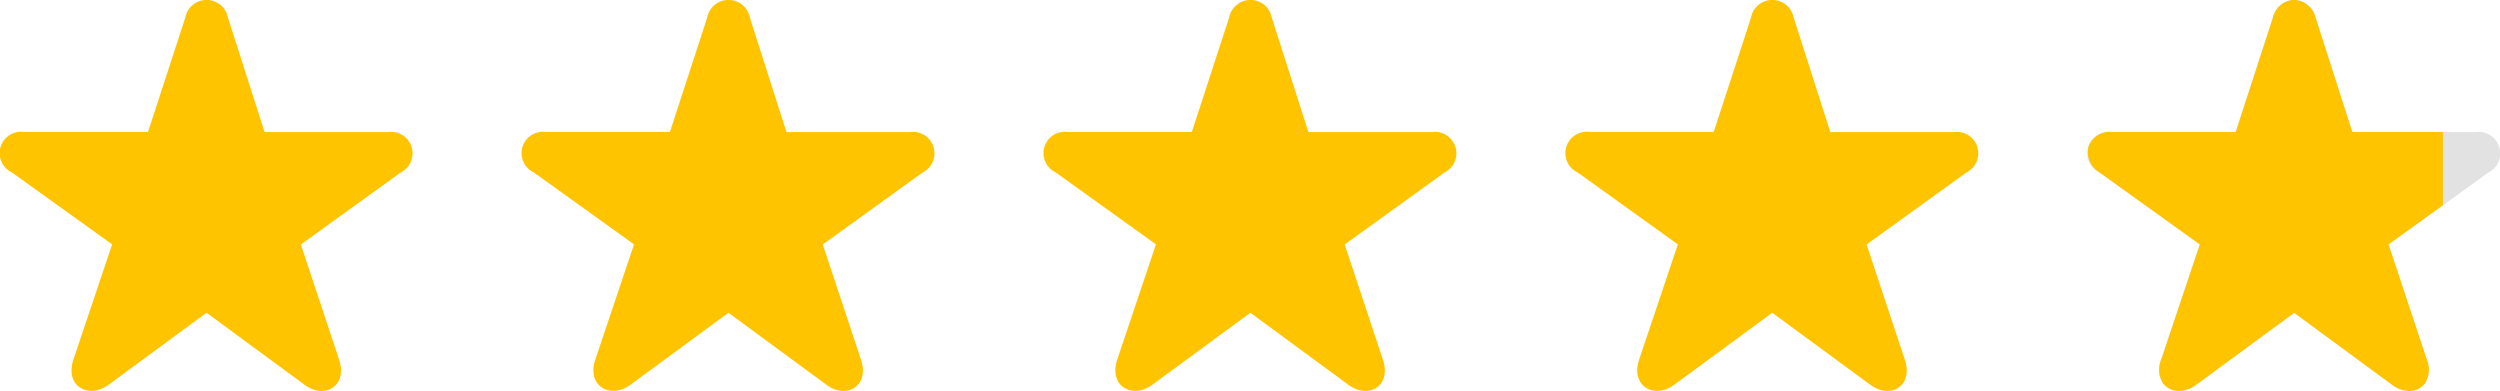 <svg xmlns="http://www.w3.org/2000/svg" width="100.685" height="15.745" viewBox="0 0 100.685 15.745">
  <g id="Group_80378" data-name="Group 80378" transform="translate(0 -0.001)">
    <path id="Path_96447" data-name="Path 96447" d="M59.088,51.282l3.948-2.9,3.948,2.9c.8.6,1.759.056,1.385-1.029l-1.534-4.621,4.022-2.9a.864.864,0,0,0-.505-1.628H65.374L63.9,36.5a.875.875,0,0,0-1.721,0l-1.5,4.6h-5a.86.86,0,0,0-.486,1.628l4.041,2.9-1.553,4.621C57.31,51.319,58.265,51.881,59.088,51.282Z" transform="translate(-54.718 -35.785)" fill="#ffc400"/>
    <path id="Path_96449" data-name="Path 96449" d="M59.088,51.282l3.948-2.9,3.948,2.9c.8.6,1.759.056,1.385-1.029l-1.534-4.621,4.022-2.9a.864.864,0,0,0-.505-1.628H65.374L63.9,36.5a.875.875,0,0,0-1.721,0l-1.5,4.6h-5a.86.86,0,0,0-.486,1.628l4.041,2.9-1.553,4.621C57.31,51.319,58.265,51.881,59.088,51.282Z" transform="translate(-12.679 -35.785)" fill="#ffc400"/>
    <path id="Path_96448" data-name="Path 96448" d="M59.088,51.282l3.948-2.9,3.948,2.9c.8.6,1.759.056,1.385-1.029l-1.534-4.621,4.022-2.9a.864.864,0,0,0-.505-1.628H65.374L63.9,36.5a.875.875,0,0,0-1.721,0l-1.5,4.6h-5a.86.86,0,0,0-.486,1.628l4.041,2.9-1.553,4.621C57.31,51.319,58.265,51.881,59.088,51.282Z" transform="translate(-33.699 -35.785)" fill="#ffc400"/>
    <path id="Path_96450" data-name="Path 96450" d="M59.088,51.282l3.948-2.9,3.948,2.9c.8.6,1.759.056,1.385-1.029l-1.534-4.621,4.022-2.9a.864.864,0,0,0-.505-1.628H65.374L63.9,36.5a.875.875,0,0,0-1.721,0l-1.5,4.6h-5a.86.86,0,0,0-.486,1.628l4.041,2.9-1.553,4.621C57.31,51.319,58.265,51.881,59.088,51.282Z" transform="translate(8.34 -35.785)" fill="#ffc400"/>
    <g id="Group_80376" data-name="Group 80376" transform="translate(-337 -974.996)">
      <path id="Path_96455" data-name="Path 96455" d="M59.088,51.282l3.948-2.9,3.948,2.9c.8.6,1.759.056,1.385-1.029l-1.534-4.621,4.022-2.9a.864.864,0,0,0-.505-1.628H65.374L63.9,36.5a.875.875,0,0,0-1.721,0l-1.5,4.6h-5a.86.86,0,0,0-.486,1.628l4.041,2.9-1.553,4.621C57.31,51.319,58.265,51.881,59.088,51.282Z" transform="translate(366.36 939.213)" fill="#e2e2e2"/>
      <path id="Subtraction_1" data-name="Subtraction 1" d="M1358.95,20823.742a1.164,1.164,0,0,1-.685-.246l-3.946-2.9-3.951,2.9a1.176,1.176,0,0,1-.689.244.775.775,0,0,1-.648-.32,1.027,1.027,0,0,1-.063-.953l1.552-4.625-4.04-2.9a.948.948,0,0,1-.443-1.047.912.912,0,0,1,.929-.584h5l1.495-4.6a.921.921,0,0,1,.854-.719.94.94,0,0,1,.866.719l1.479,4.6h3.648v2.951l-2.19,1.576,1.537,4.625a1.045,1.045,0,0,1-.064.963A.767.767,0,0,1,1358.95,20823.742Z" transform="translate(-924.923 -19833)" fill="#ffc400"/>
    </g>
  </g>
</svg>

